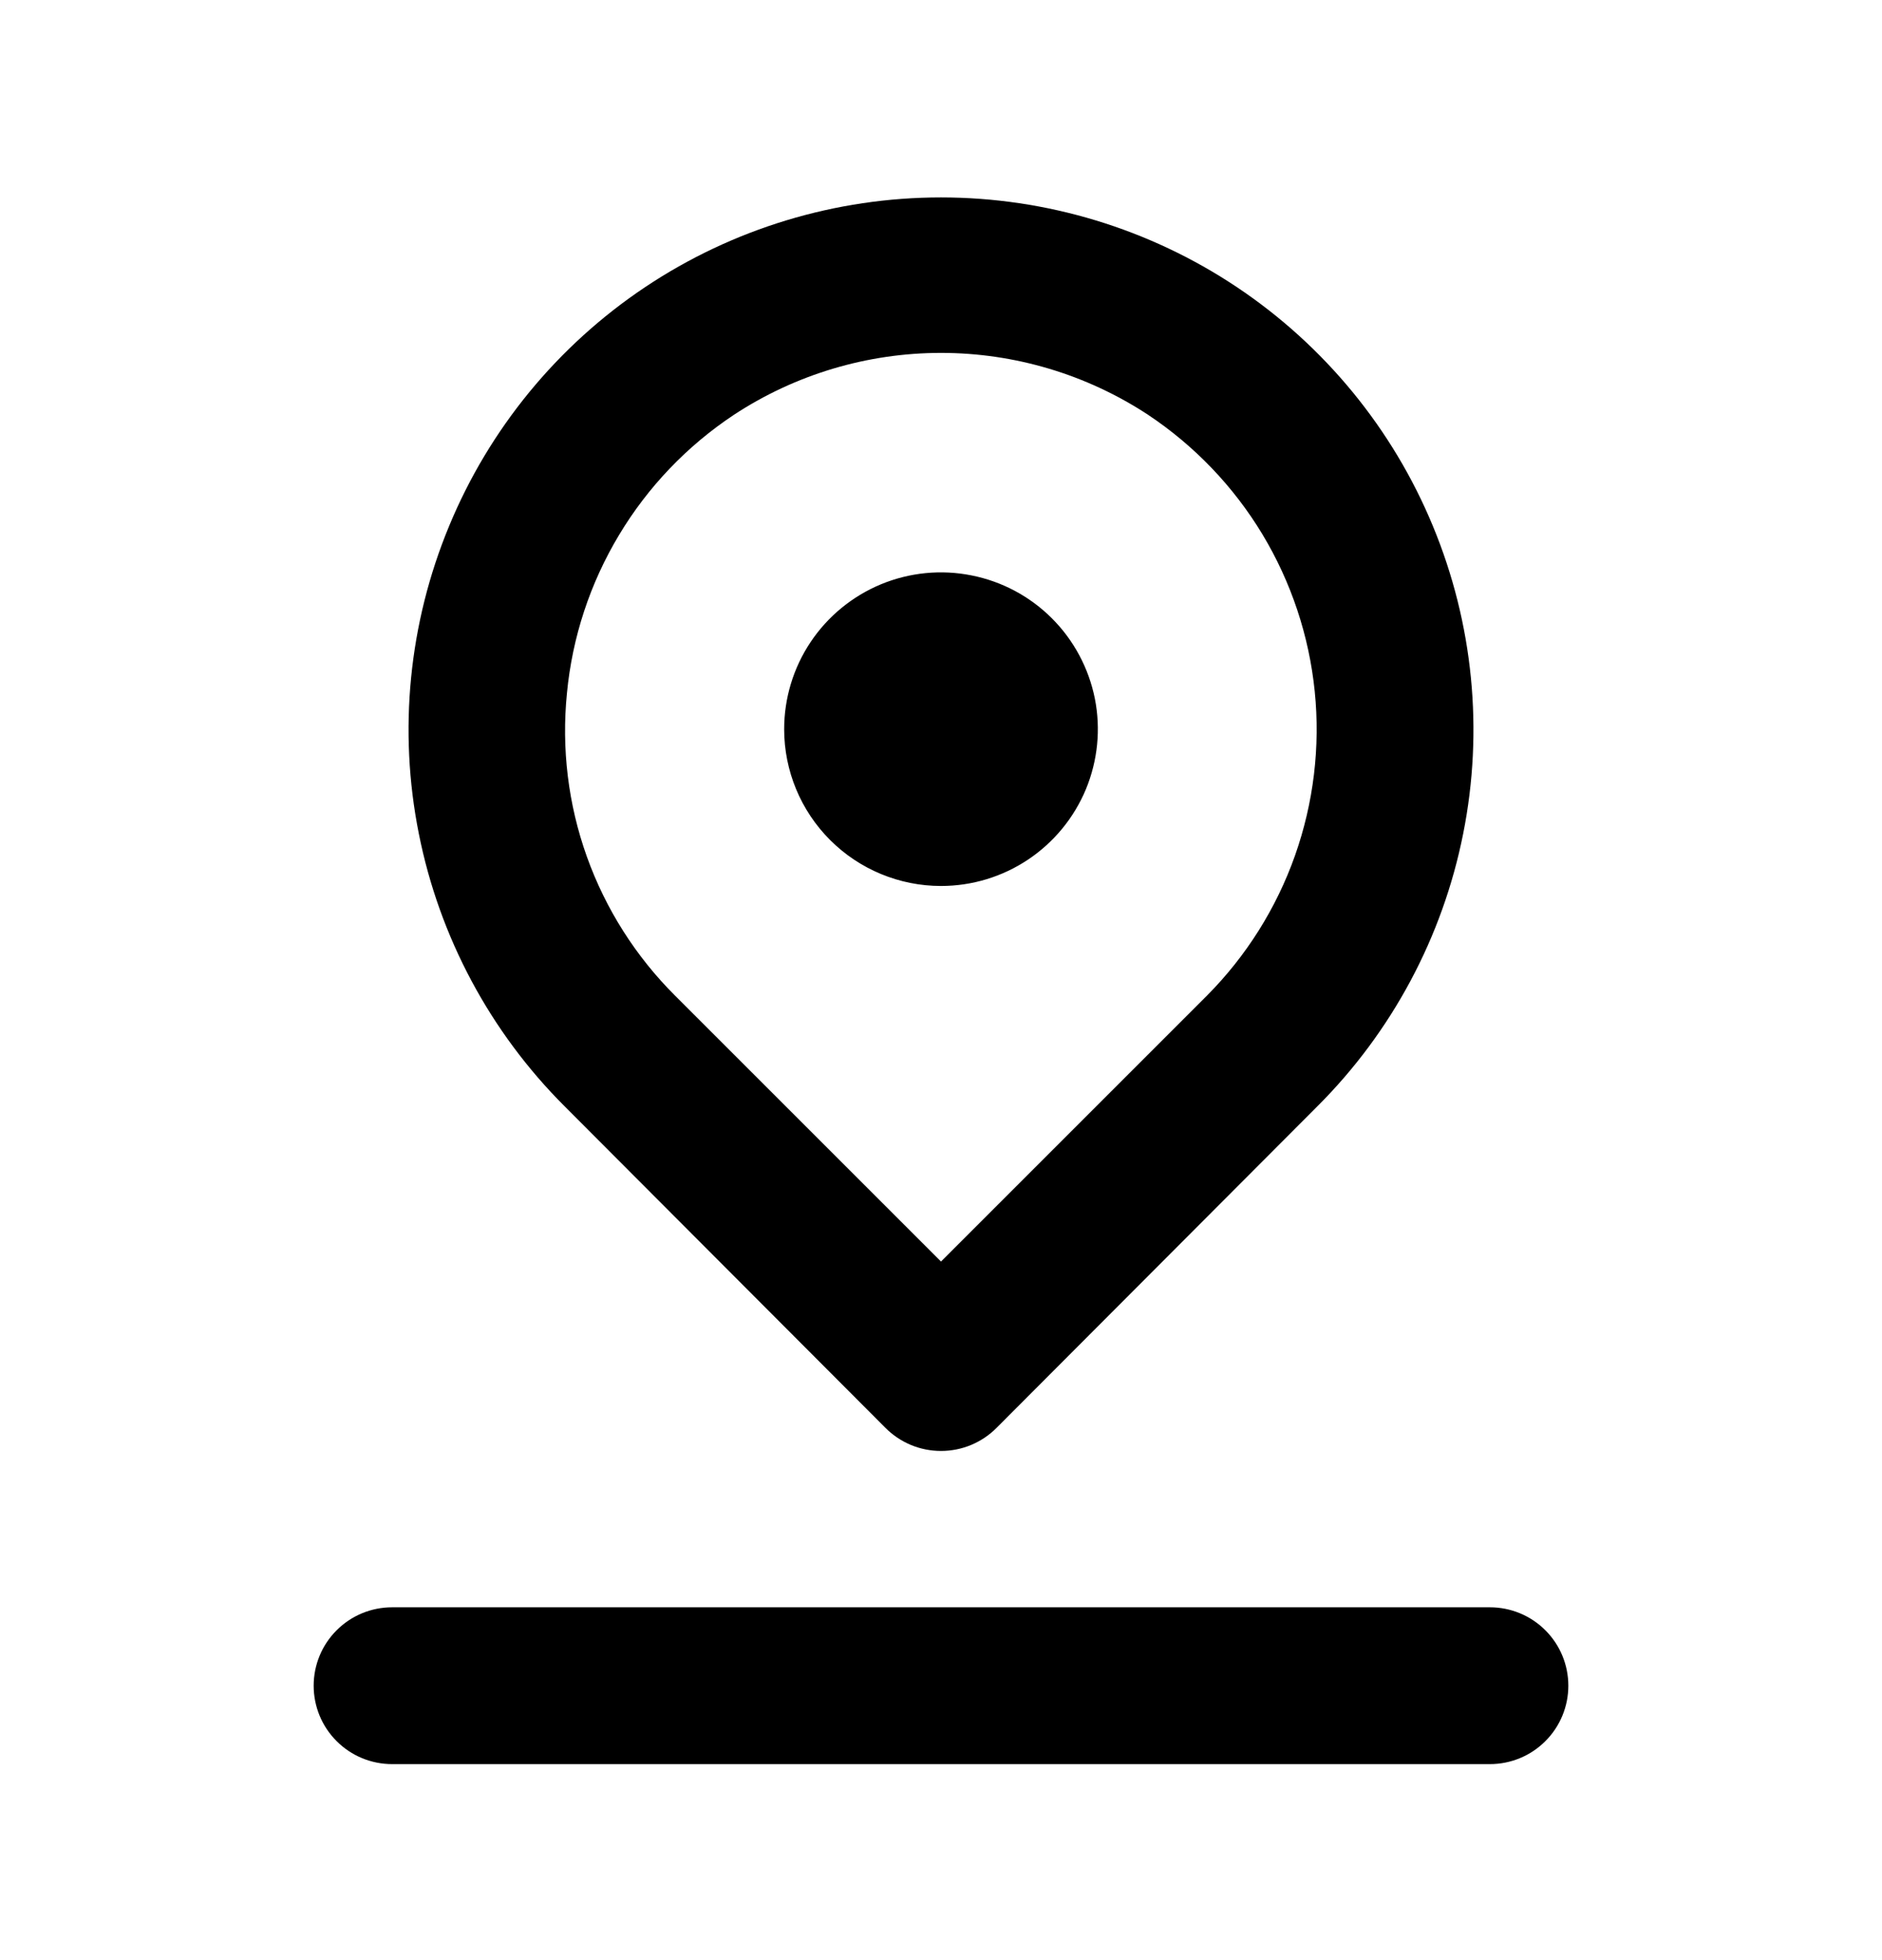<svg width="24" height="25" viewBox="0 0 24 25" fill="none" xmlns="http://www.w3.org/2000/svg">
<path d="M12 11.3C12.396 11.3 12.782 11.183 13.111 10.963C13.44 10.743 13.696 10.431 13.848 10.066C13.999 9.7 14.039 9.298 13.962 8.91C13.884 8.522 13.694 8.166 13.414 7.886C13.134 7.606 12.778 7.416 12.39 7.339C12.002 7.261 11.6 7.301 11.235 7.452C10.869 7.604 10.557 7.86 10.337 8.189C10.117 8.518 10 8.905 10 9.3C10 9.831 10.211 10.339 10.586 10.714C10.961 11.089 11.47 11.3 12 11.3ZM11.29 18.21C11.383 18.304 11.494 18.378 11.615 18.429C11.737 18.48 11.868 18.506 12 18.506C12.132 18.506 12.263 18.48 12.385 18.429C12.506 18.378 12.617 18.304 12.71 18.21L16.8 14.11C17.75 13.161 18.397 11.951 18.659 10.633C18.922 9.316 18.787 7.951 18.273 6.71C17.76 5.469 16.889 4.408 15.773 3.662C14.656 2.916 13.343 2.518 12 2.518C10.657 2.518 9.344 2.916 8.227 3.662C7.111 4.408 6.24 5.469 5.727 6.71C5.213 7.951 5.078 9.316 5.341 10.633C5.603 11.951 6.25 13.161 7.2 14.11L11.29 18.21ZM7.23 8.84C7.298 8.127 7.525 7.438 7.894 6.824C8.262 6.21 8.763 5.686 9.36 5.29C10.144 4.775 11.062 4.501 12 4.501C12.938 4.501 13.856 4.775 14.64 5.29C15.233 5.685 15.731 6.205 16.099 6.815C16.466 7.425 16.694 8.109 16.766 8.818C16.838 9.526 16.751 10.242 16.514 10.913C16.276 11.585 15.892 12.195 15.39 12.7L12 16.09L8.61 12.7C8.108 12.2 7.723 11.594 7.484 10.926C7.245 10.258 7.159 9.546 7.23 8.84ZM19 20.5H5C4.735 20.5 4.48 20.605 4.293 20.793C4.105 20.98 4 21.235 4 21.5C4 21.765 4.105 22.02 4.293 22.207C4.48 22.395 4.735 22.5 5 22.5H19C19.265 22.5 19.52 22.395 19.707 22.207C19.895 22.02 20 21.765 20 21.5C20 21.235 19.895 20.98 19.707 20.793C19.52 20.605 19.265 20.5 19 20.5Z" fill="black"/>
</svg>
